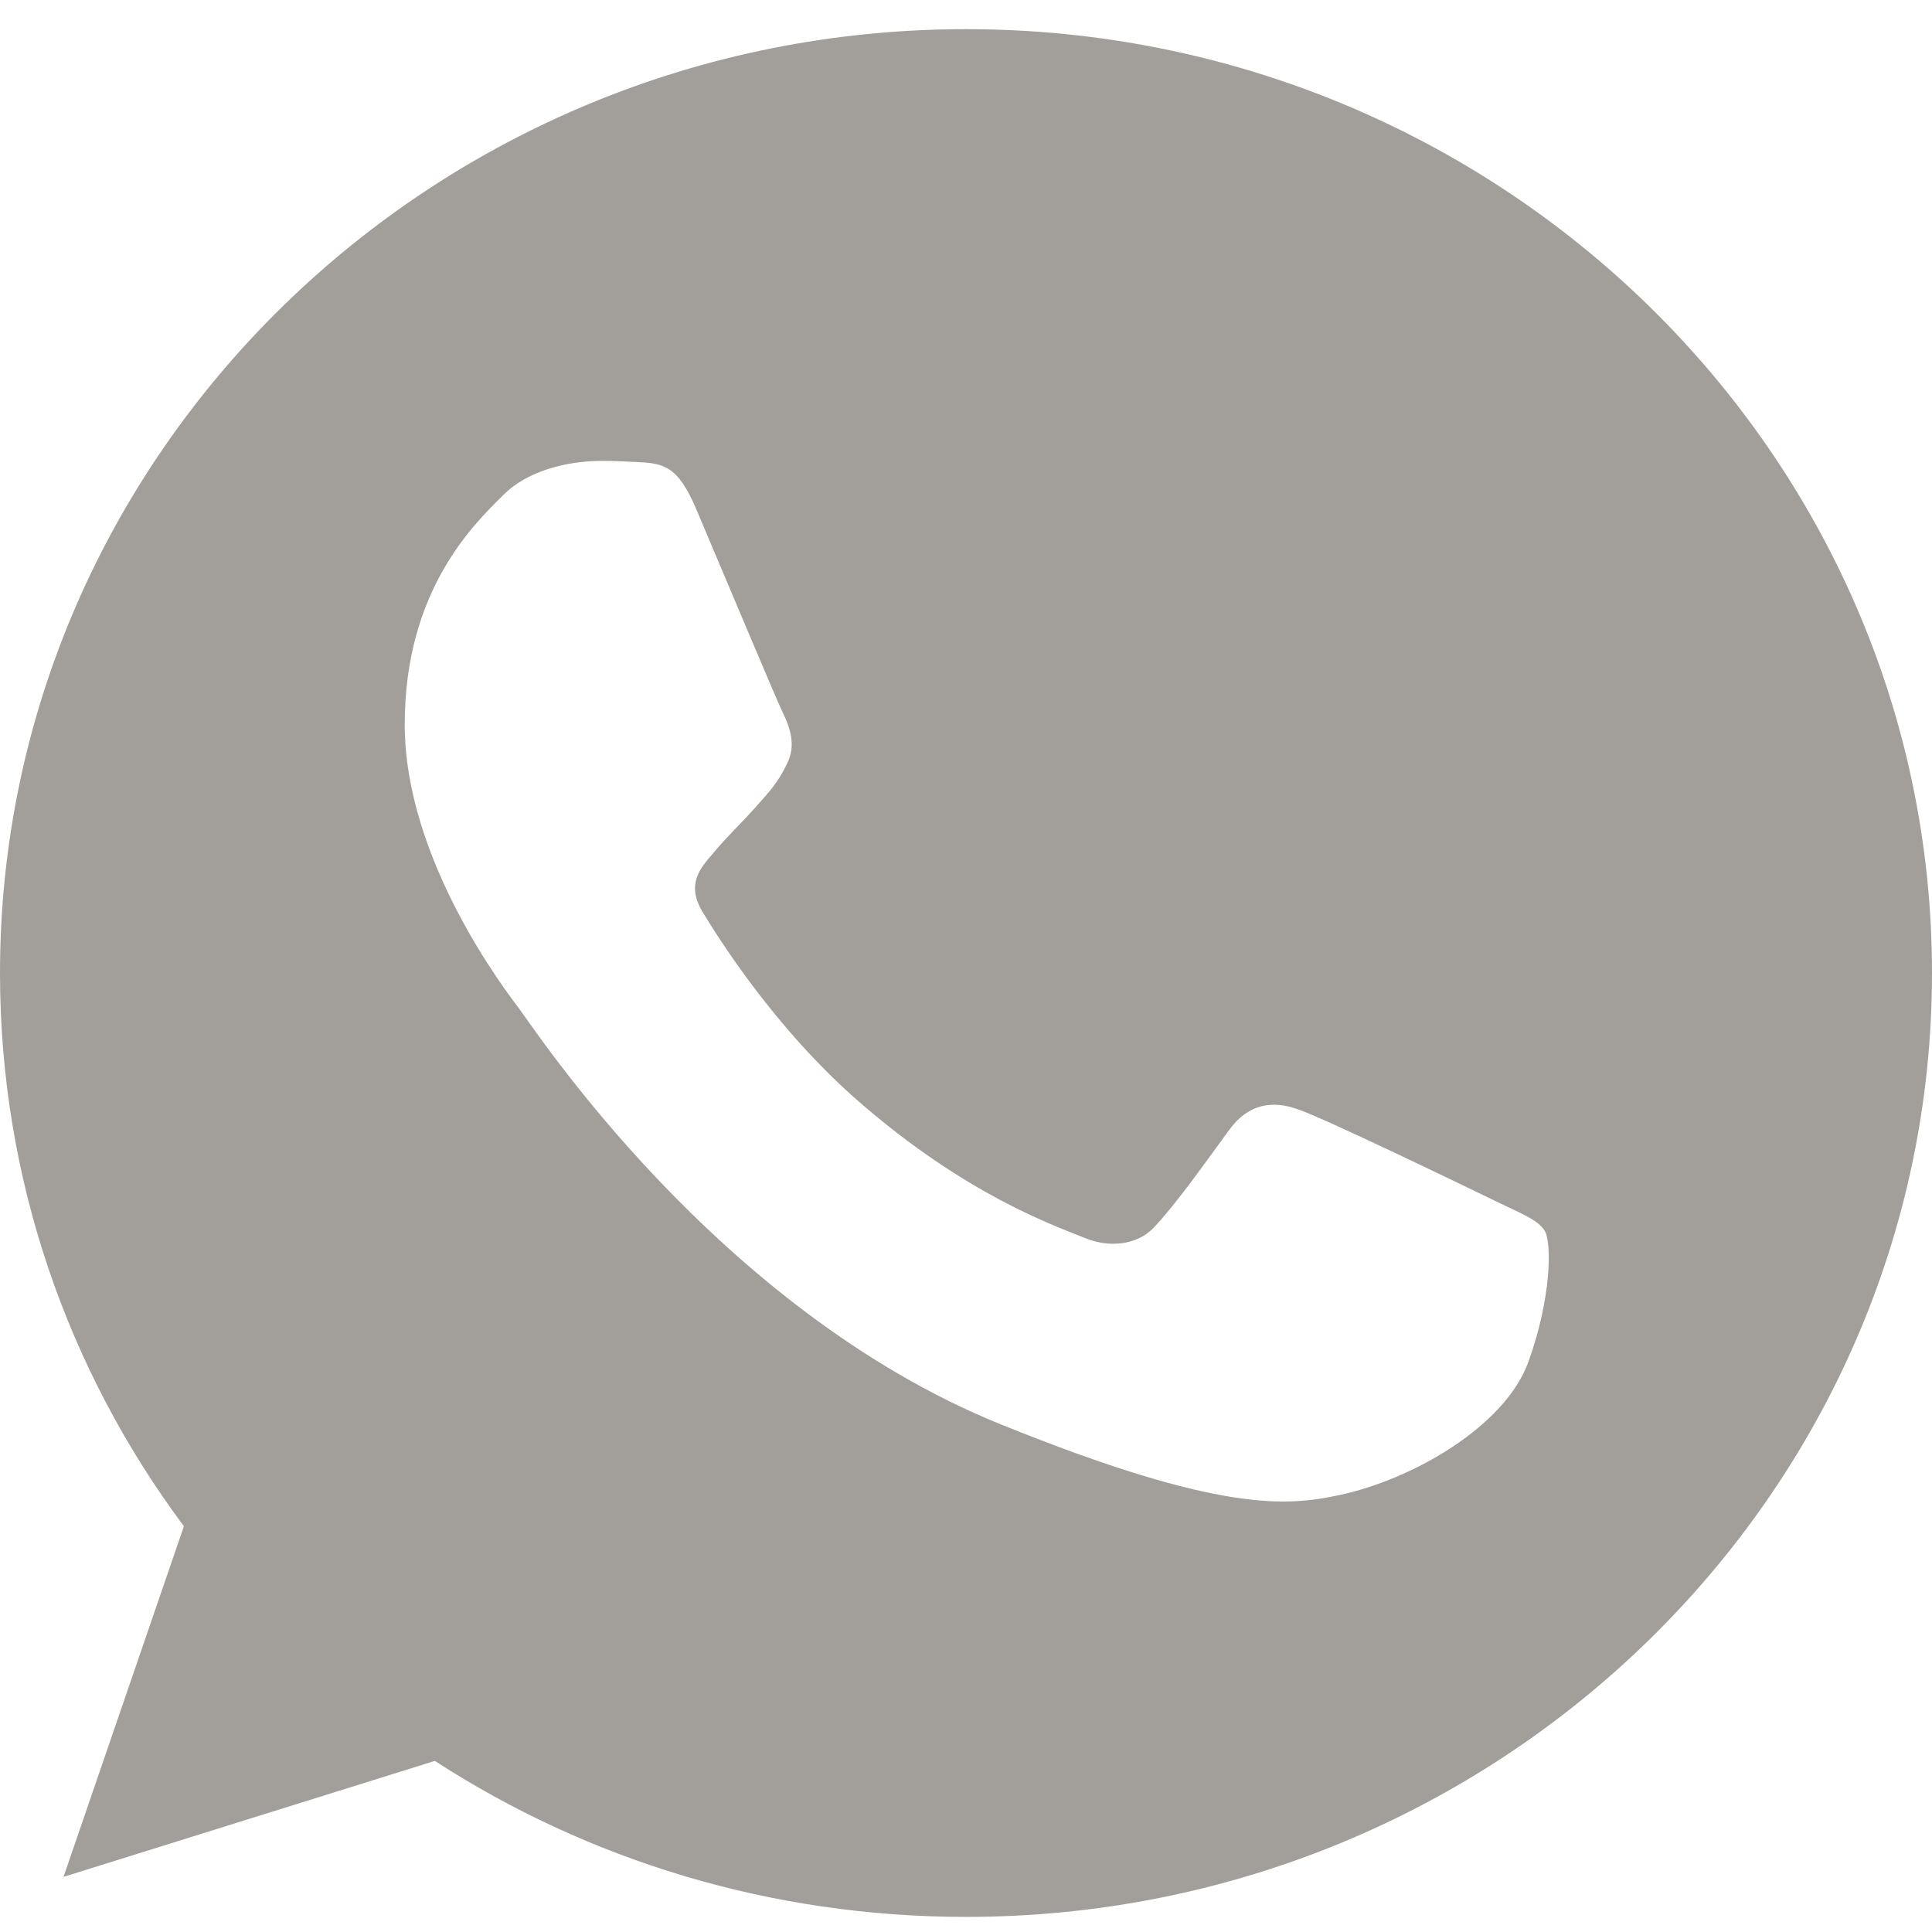 <?xml version="1.0" encoding="UTF-8"?> <svg xmlns="http://www.w3.org/2000/svg" width="49" height="49" viewBox="0 0 49 49" fill="none"> <g clip-path="url(#clip0)"> <path d="M24.506 0.74H24.494C10.985 0.74 0 11.476 0 24.678C0 29.915 1.727 34.768 4.664 38.709L1.611 47.602L11.028 44.661C14.902 47.169 19.523 48.617 24.506 48.617C38.015 48.617 49 37.877 49 24.678C49 11.479 38.015 0.74 24.506 0.74ZM38.762 34.544C38.171 36.175 35.825 37.527 33.954 37.922C32.674 38.189 31.002 38.401 25.373 36.121C18.173 33.206 13.536 26.058 13.175 25.594C12.829 25.13 10.265 21.809 10.265 18.374C10.265 14.938 12.051 13.266 12.771 12.548C13.362 11.958 14.339 11.689 15.276 11.689C15.579 11.689 15.851 11.704 16.096 11.716C16.816 11.746 17.178 11.788 17.652 12.898C18.243 14.289 19.683 17.724 19.854 18.077C20.029 18.43 20.203 18.909 19.958 19.373C19.729 19.852 19.526 20.064 19.165 20.471C18.804 20.878 18.461 21.189 18.099 21.626C17.769 22.006 17.395 22.413 17.811 23.116C18.228 23.805 19.667 26.1 21.787 27.943C24.521 30.322 26.739 31.082 27.532 31.405C28.123 31.645 28.827 31.588 29.259 31.139C29.807 30.561 30.484 29.604 31.173 28.661C31.663 27.985 32.282 27.901 32.931 28.14C33.593 28.365 37.093 30.056 37.813 30.406C38.532 30.759 39.007 30.926 39.182 31.223C39.353 31.519 39.353 32.91 38.762 34.544Z" fill="#A29F9B"></path> </g> <defs> <clipPath id="clip0"> <rect width="49" height="47.877" fill="white" transform="translate(0 0.74)"></rect> </clipPath> </defs> </svg> 